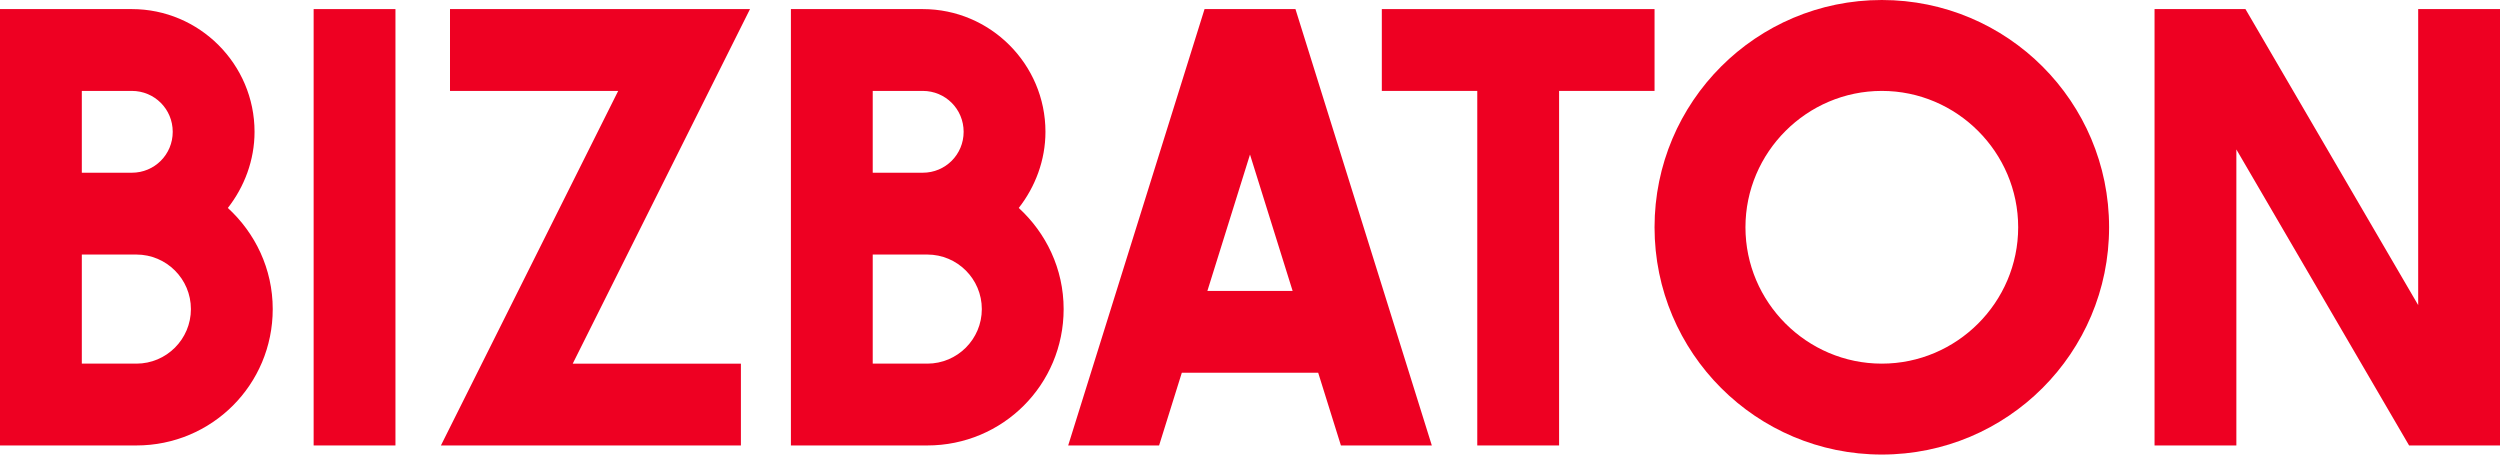 <?xml version="1.0" encoding="UTF-8" standalone="no"?>
<!-- Generator: Adobe Illustrator 18.0.0, SVG Export Plug-In . SVG Version: 6.00 Build 0)  -->
<!DOCTYPE svg  PUBLIC '-//W3C//DTD SVG 1.1//EN'  'http://www.w3.org/Graphics/SVG/1.1/DTD/svg11.dtd'>
<svg id="レイヤー_1" xmlns="http://www.w3.org/2000/svg" xml:space="preserve" height="80px" viewBox="0 0 440 80" width="440px" version="1.1" y="0px" x="0px" xmlns:xlink="http://www.w3.org/1999/xlink" enable-background="new 0 0 440 80">
<g fill="#e02">
	<path d="m331.2 0c-22.1 0-40 17.9-40 40s17.9 40 40 40 40-17.9 40-40-17.9-40-40-40zm0 64c-13.2 0-24-10.8-24-24s10.8-24 24-24 24 10.8 24 24-10.8 24-24 24z"/>
	<polygon points="79.2 1.6 79.2 16 108.8 16 77.6 78.4 130.4 78.4 130.4 64 100.8 64 132 1.6"/>
	<path d="m212 1.6l-24 76.8h16l4-12.8h24l4 12.8h16l-24-76.8h-16zm0.5 49.6l7.5-24 7.5 24h-15z"/>
	<rect y="1.6" x="55.2" height="76.8" width="14.4"/>
	<polygon points="425.6 1.6 425.6 53.7 395.2 1.6 393.6 1.6 379.2 1.6 379.2 78.4 393.6 78.4 393.6 26.3 424 78.4 425.6 78.4 440 78.4 440 1.6"/>
	<polygon points="243.2 1.6 243.2 16 260 16 260 78.4 274.4 78.4 274.4 16 291.2 16 291.2 1.6"/>
	<path d="m40.1 36.6c2.9-3.7 4.7-8.4 4.7-13.4 0-11.9-9.7-21.6-21.6-21.6h-23.2v76.8h24c13.3 0 24-10.7 24-24 0-7.1-3.1-13.4-7.9-17.8zm-25.7-20.6h8.8c4 0 7.2 3.2 7.2 7.2s-3.2 7.2-7.2 7.2h-8.8v-14.4zm9.6 48h-9.6v-19.2h9.6c5.3 0 9.6 4.3 9.6 9.6s-4.3 9.6-9.6 9.6z"/>
	<path d="m179.3 36.6c2.9-3.7 4.7-8.4 4.7-13.4 0-11.9-9.7-21.6-21.6-21.6h-23.2v76.8h24c13.3 0 24-10.7 24-24 0-7.1-3.1-13.4-7.9-17.8zm-25.7-20.6h8.8c4 0 7.2 3.2 7.2 7.2s-3.2 7.2-7.2 7.2h-8.8v-14.4zm9.6 48h-9.6v-19.2h9.6c5.3 0 9.6 4.3 9.6 9.6s-4.3 9.6-9.6 9.6z"/>
</g>
</svg>
